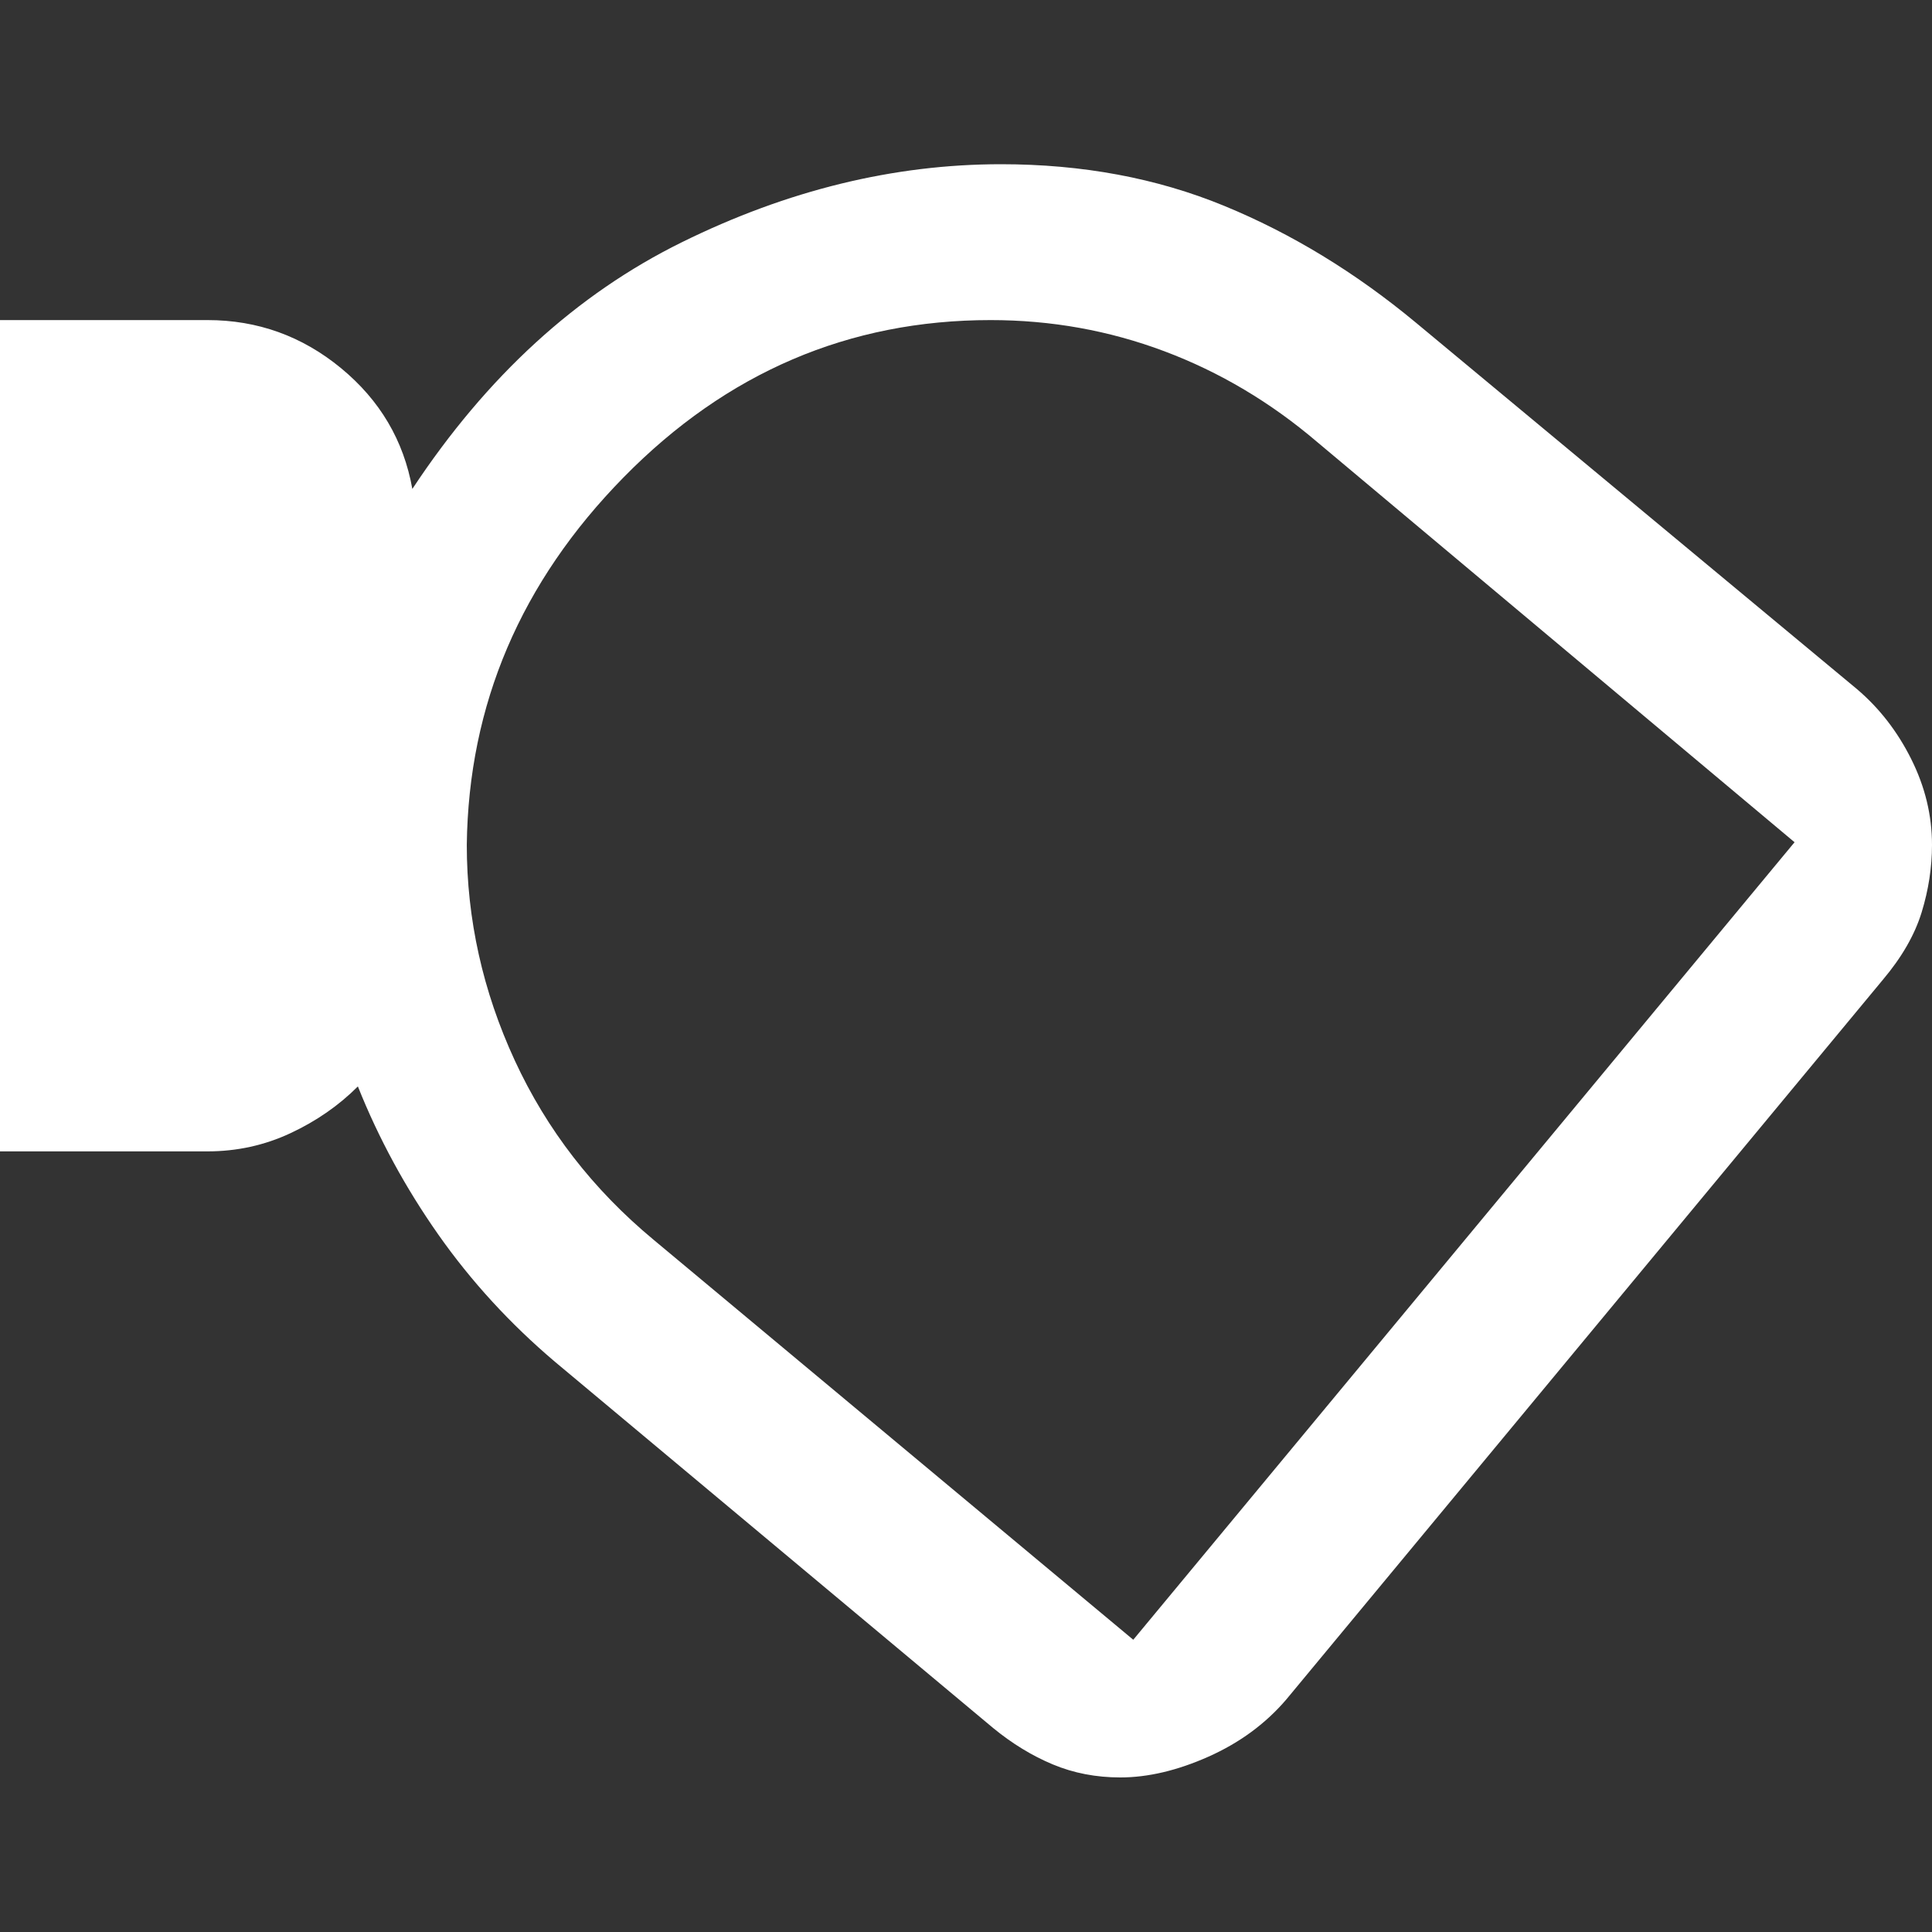 <?xml version="1.0" encoding="UTF-8" standalone="no"?>
<svg width="200" height="200" viewBox="0 0 200 200" fill="none" xmlns="http://www.w3.org/2000/svg">
<rect x="0" y="0" width="200" height="200" fill="#333333" stroke="none"/>
<path d="M115.973 184C113.468 184 111.141 183.552 108.993 182.655C106.846 181.759 104.787 180.504 102.819 178.891L57.45 140.973C52.796 137.028 48.77 132.636 45.369 127.796C41.969 122.955 39.195 117.845 37.047 112.467C35.078 114.439 32.752 116.053 30.067 117.308C27.383 118.563 24.519 119.19 21.477 119.19H0V33.135H21.477C26.667 33.135 31.275 34.794 35.302 38.11C39.329 41.427 41.79 45.595 42.685 50.615C50.38 38.962 59.687 30.446 70.604 25.068C81.521 19.689 92.528 17 103.624 17C112.036 17 119.732 18.434 126.711 21.303C133.691 24.171 140.313 28.205 146.577 33.404L192.215 71.322C194.541 73.294 196.421 75.714 197.852 78.583C199.284 81.451 200 84.41 200 87.457C200 89.788 199.642 92.119 198.926 94.449C198.21 96.78 196.868 99.111 194.899 101.441L133.154 175.932C131.007 178.442 128.322 180.414 125.101 181.849C121.879 183.283 118.837 184 115.973 184ZM48.322 87.457C48.322 95.166 49.978 102.607 53.289 109.778C56.6 116.949 61.387 123.134 67.651 128.333L117.315 169.747L185.772 87.188L136.376 45.775C131.544 41.651 126.264 38.514 120.537 36.362C114.81 34.211 108.814 33.135 102.55 33.135C87.875 33.135 75.213 38.559 64.564 49.405C53.915 60.252 48.501 72.936 48.322 87.457Z" fill="white"/>
</svg>

